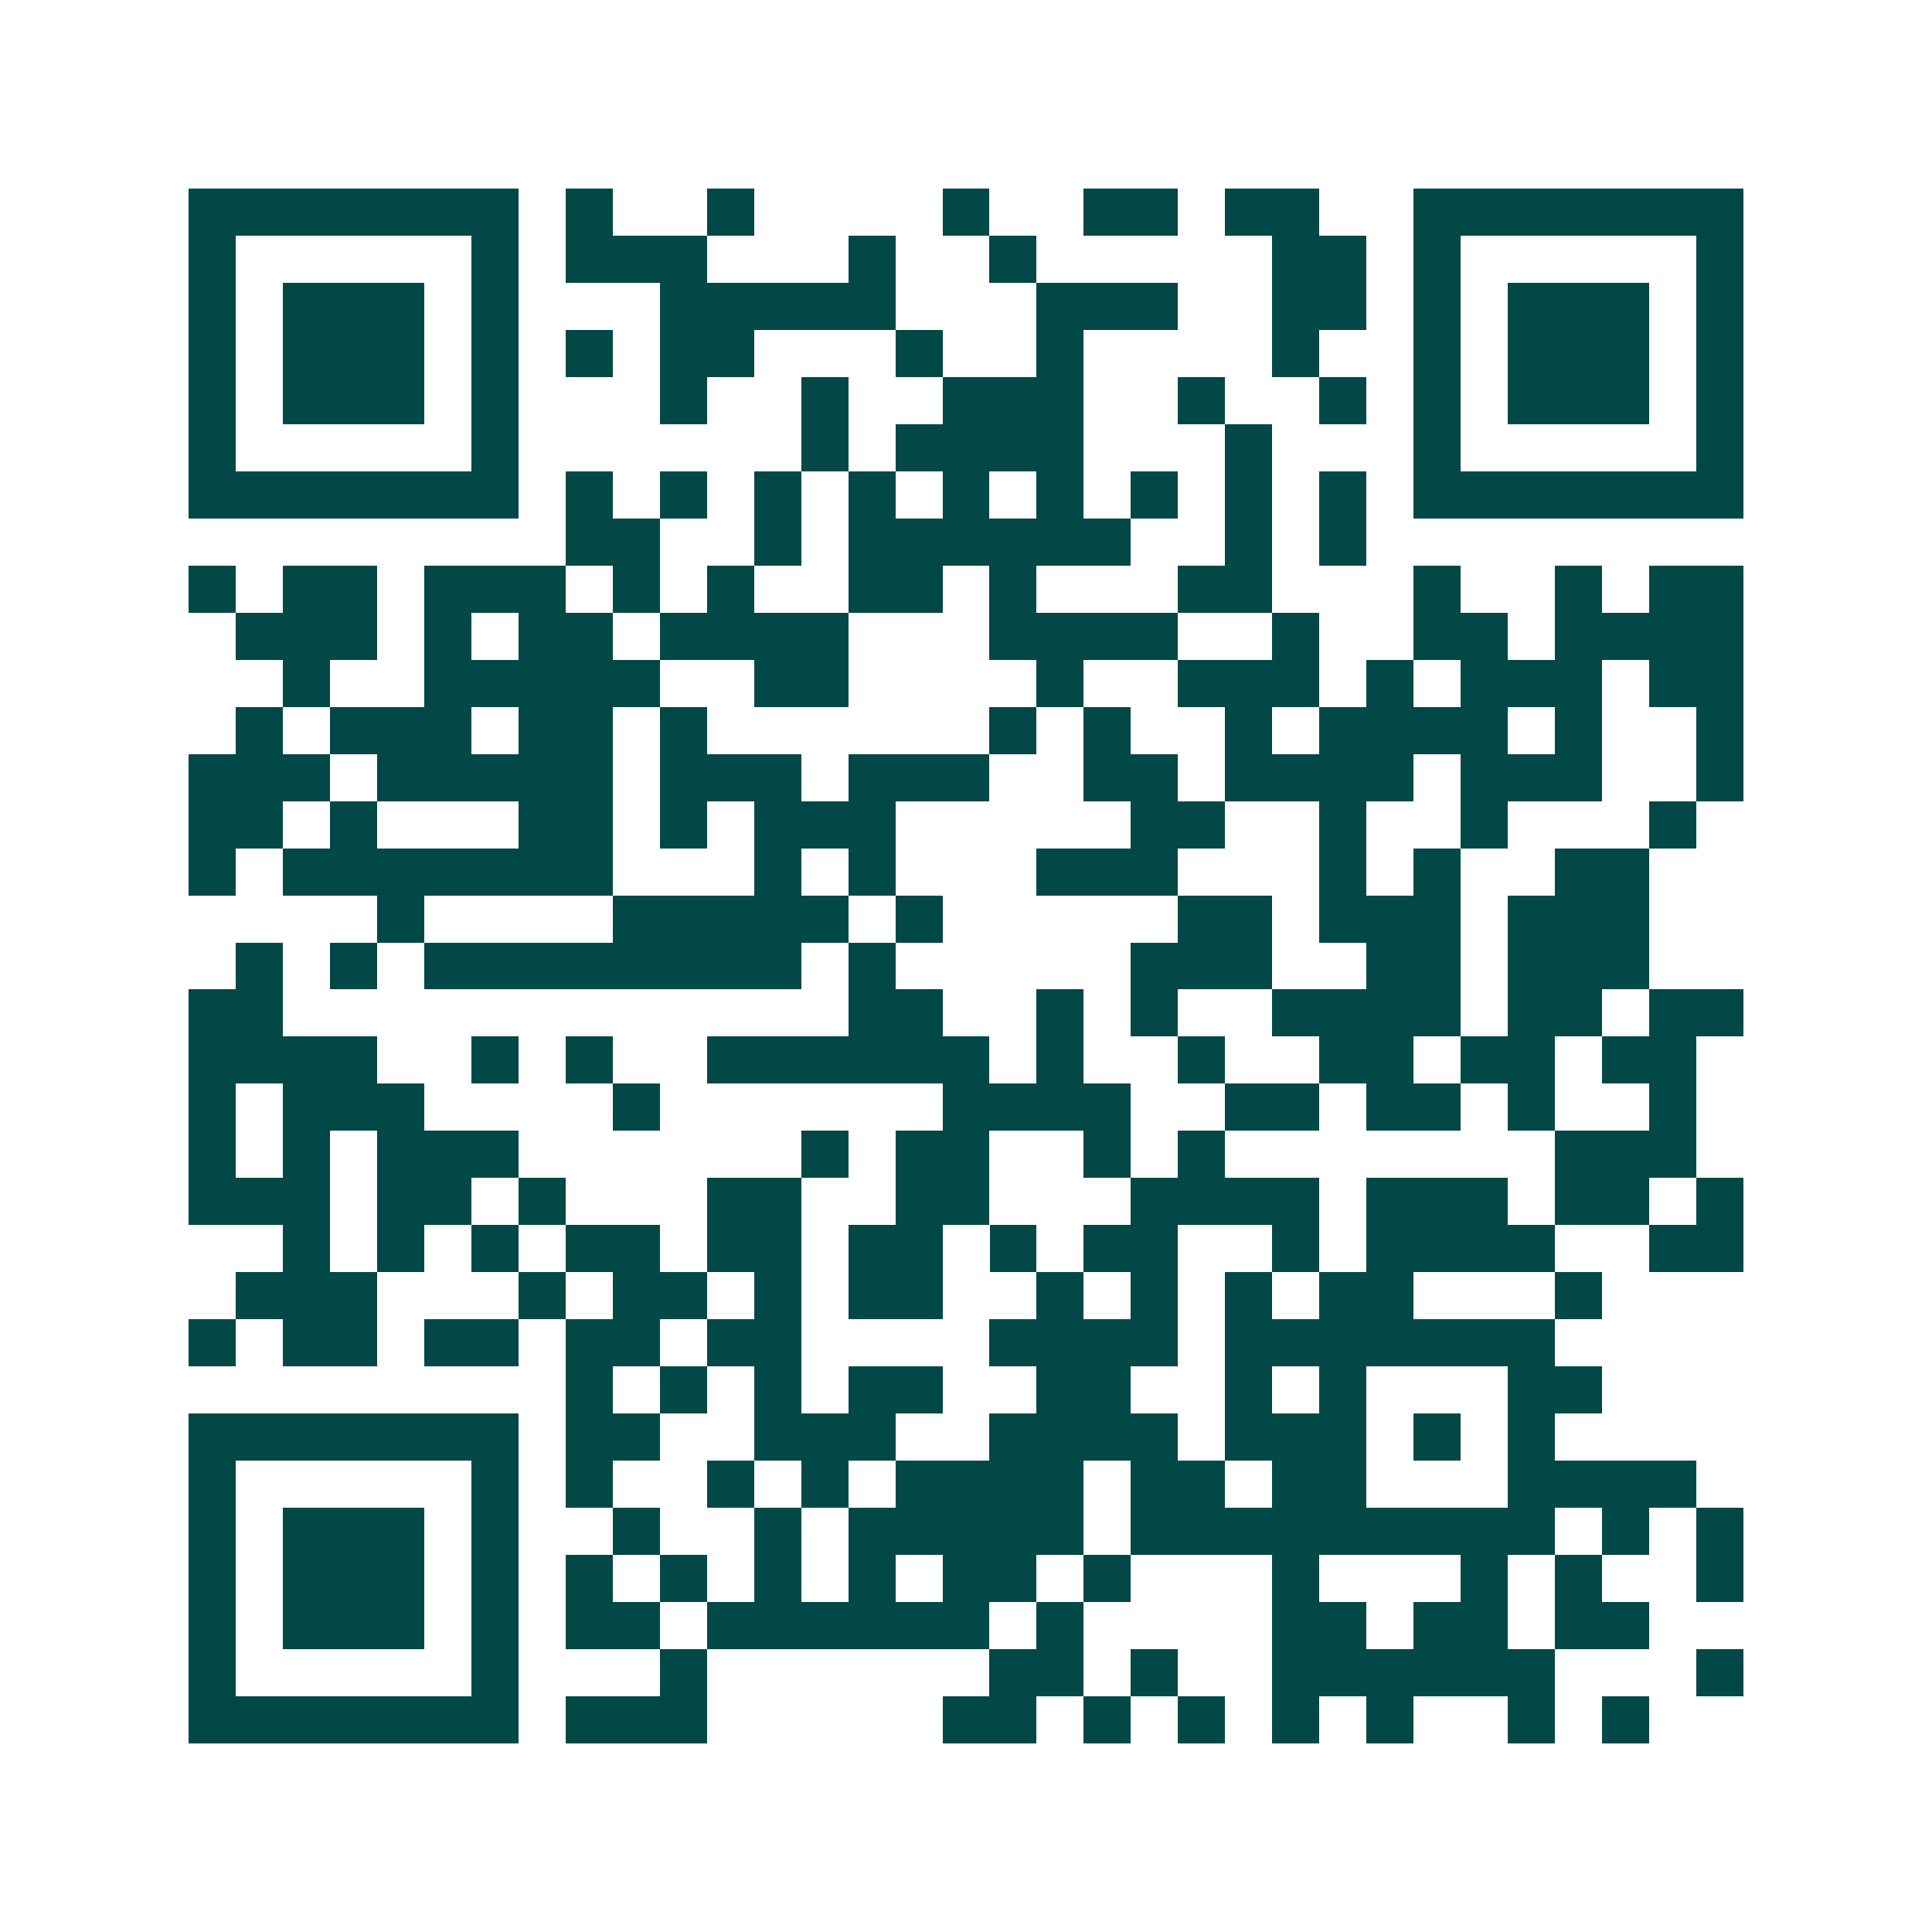 <svg xmlns="http://www.w3.org/2000/svg" width="200" height="200" viewBox="0 0 41 41" shape-rendering="crispEdges"><path fill="#ffffff" d="M0 0h41v41H0z"/><path stroke="#014847" d="M4 4.5h7m1 0h1m2 0h1m4 0h1m2 0h2m1 0h2m2 0h7M4 5.5h1m5 0h1m1 0h3m3 0h1m2 0h1m5 0h2m1 0h1m5 0h1M4 6.5h1m1 0h3m1 0h1m3 0h5m3 0h3m2 0h2m1 0h1m1 0h3m1 0h1M4 7.5h1m1 0h3m1 0h1m1 0h1m1 0h2m3 0h1m2 0h1m4 0h1m2 0h1m1 0h3m1 0h1M4 8.5h1m1 0h3m1 0h1m3 0h1m2 0h1m2 0h3m2 0h1m2 0h1m1 0h1m1 0h3m1 0h1M4 9.5h1m5 0h1m6 0h1m1 0h4m3 0h1m3 0h1m5 0h1M4 10.5h7m1 0h1m1 0h1m1 0h1m1 0h1m1 0h1m1 0h1m1 0h1m1 0h1m1 0h1m1 0h7M12 11.5h2m2 0h1m1 0h6m2 0h1m1 0h1M4 12.5h1m1 0h2m1 0h3m1 0h1m1 0h1m2 0h2m1 0h1m3 0h2m3 0h1m2 0h1m1 0h2M5 13.5h3m1 0h1m1 0h2m1 0h4m3 0h4m2 0h1m2 0h2m1 0h4M6 14.5h1m2 0h5m2 0h2m4 0h1m2 0h3m1 0h1m1 0h3m1 0h2M5 15.5h1m1 0h3m1 0h2m1 0h1m6 0h1m1 0h1m2 0h1m1 0h4m1 0h1m2 0h1M4 16.5h3m1 0h5m1 0h3m1 0h3m2 0h2m1 0h4m1 0h3m2 0h1M4 17.5h2m1 0h1m3 0h2m1 0h1m1 0h3m5 0h2m2 0h1m2 0h1m3 0h1M4 18.5h1m1 0h7m3 0h1m1 0h1m3 0h3m3 0h1m1 0h1m2 0h2M8 19.5h1m4 0h5m1 0h1m5 0h2m1 0h3m1 0h3M5 20.5h1m1 0h1m1 0h8m1 0h1m5 0h3m2 0h2m1 0h3M4 21.5h2m12 0h2m2 0h1m1 0h1m2 0h4m1 0h2m1 0h2M4 22.5h4m2 0h1m1 0h1m2 0h6m1 0h1m2 0h1m2 0h2m1 0h2m1 0h2M4 23.5h1m1 0h3m4 0h1m6 0h4m2 0h2m1 0h2m1 0h1m2 0h1M4 24.5h1m1 0h1m1 0h3m6 0h1m1 0h2m2 0h1m1 0h1m7 0h3M4 25.5h3m1 0h2m1 0h1m3 0h2m2 0h2m3 0h4m1 0h3m1 0h2m1 0h1M6 26.5h1m1 0h1m1 0h1m1 0h2m1 0h2m1 0h2m1 0h1m1 0h2m2 0h1m1 0h4m2 0h2M5 27.5h3m3 0h1m1 0h2m1 0h1m1 0h2m2 0h1m1 0h1m1 0h1m1 0h2m3 0h1M4 28.5h1m1 0h2m1 0h2m1 0h2m1 0h2m4 0h4m1 0h7M12 29.5h1m1 0h1m1 0h1m1 0h2m2 0h2m2 0h1m1 0h1m3 0h2M4 30.5h7m1 0h2m2 0h3m2 0h4m1 0h3m1 0h1m1 0h1M4 31.5h1m5 0h1m1 0h1m2 0h1m1 0h1m1 0h4m1 0h2m1 0h2m3 0h4M4 32.5h1m1 0h3m1 0h1m2 0h1m2 0h1m1 0h5m1 0h9m1 0h1m1 0h1M4 33.5h1m1 0h3m1 0h1m1 0h1m1 0h1m1 0h1m1 0h1m1 0h2m1 0h1m3 0h1m3 0h1m1 0h1m2 0h1M4 34.5h1m1 0h3m1 0h1m1 0h2m1 0h6m1 0h1m4 0h2m1 0h2m1 0h2M4 35.5h1m5 0h1m3 0h1m6 0h2m1 0h1m2 0h6m3 0h1M4 36.5h7m1 0h3m5 0h2m1 0h1m1 0h1m1 0h1m1 0h1m2 0h1m1 0h1"/></svg>
